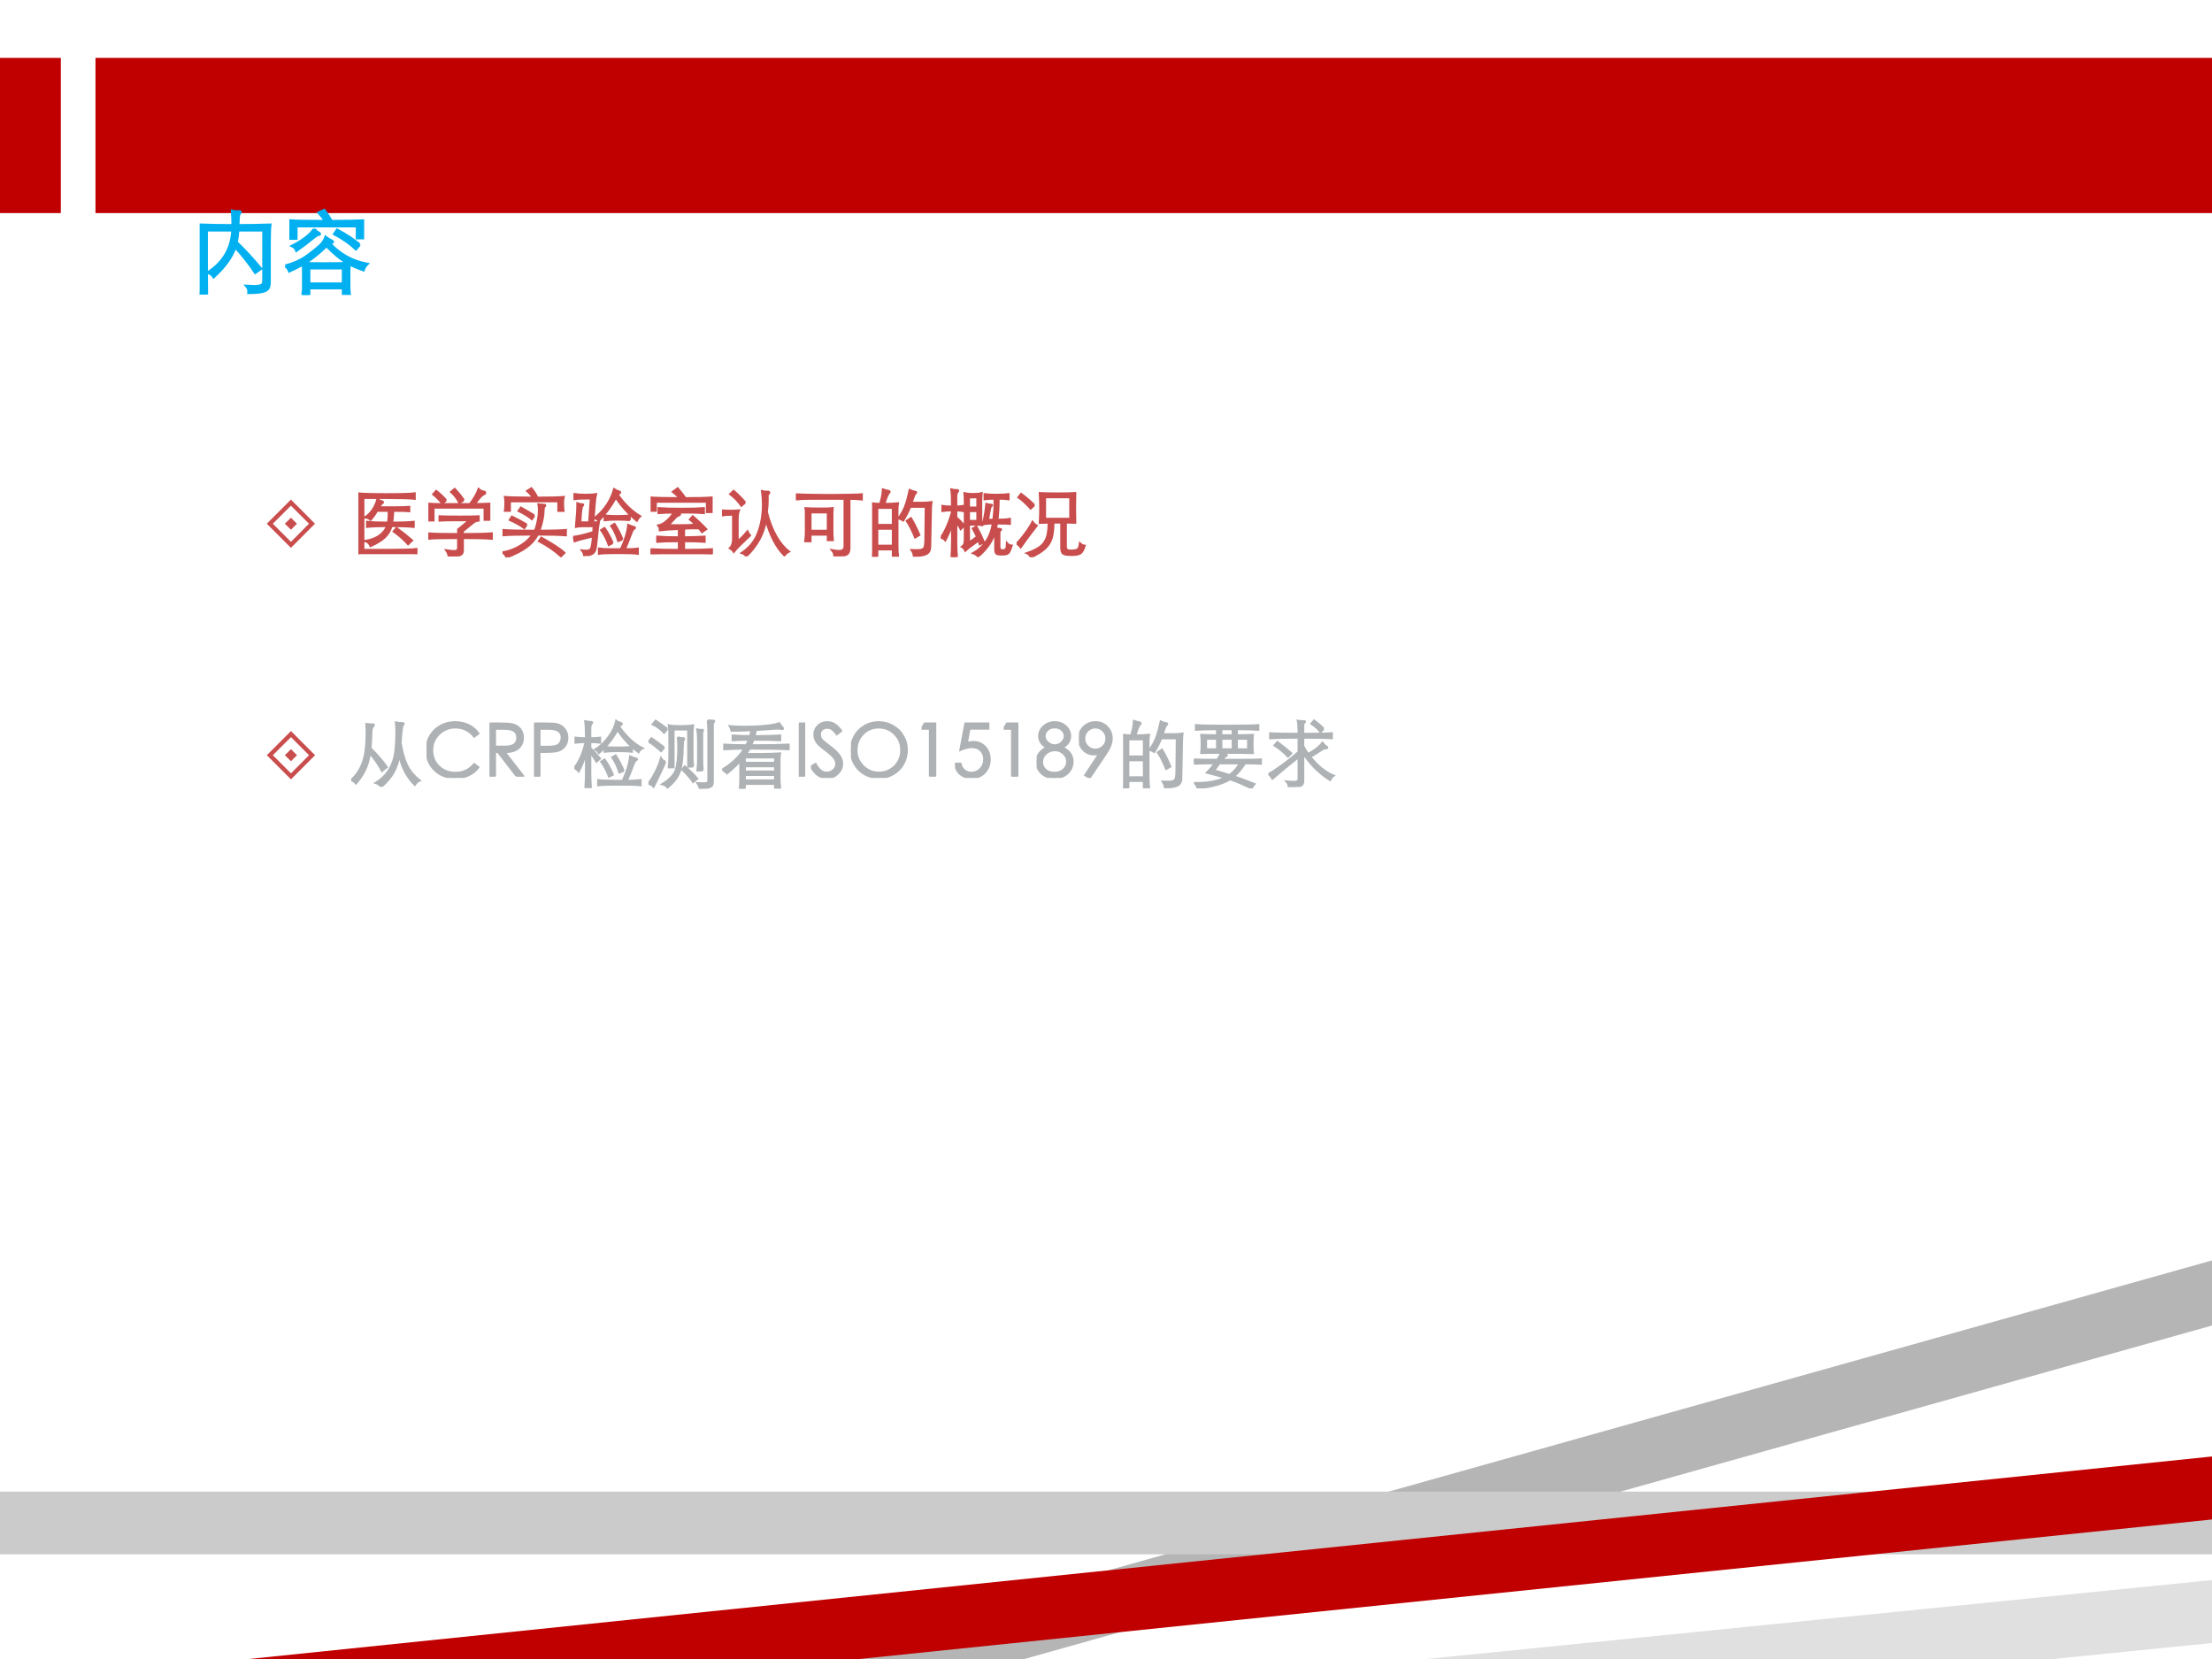 <?xml version="1.0" encoding="UTF-8" standalone="no"?>
<!DOCTYPE svg PUBLIC "-//W3C//DTD SVG 1.1//EN" "http://www.w3.org/Graphics/SVG/1.1/DTD/svg11.dtd">
<svg xmlns="http://www.w3.org/2000/svg" xmlns:xlink="http://www.w3.org/1999/xlink" version="1.1" width="720pt" height="540pt" viewBox="0 0 720 540">
<rect x="0" y="0" width="720" height="540" fill="#333333" stroke="none"/>
<g enable-background="new">
<g>
<g id="Layer-1" data-name="Artifact">
<clipPath id="cp32">
<path transform="matrix(1,0,0,-1,0,540)" d="M 0 0 L 720 0 L 720 540 L 0 540 Z " fill-rule="evenodd"/>
</clipPath>
<g clip-path="url(#cp32)">
<path transform="matrix(1,0,0,-1,0,540)" d="M 0 0 L 720 0 L 720 540 L 0 540 Z " fill="#ffffff" fill-rule="evenodd"/>
</g>
</g>
<g id="Layer-1" data-name="Artifact">
<clipPath id="cp33">
<path transform="matrix(1,0,0,-1,0,540)" d="M 0 0 L 720 0 L 720 540 L 0 540 Z " fill-rule="evenodd"/>
</clipPath>
<g clip-path="url(#cp33)">
<path transform="matrix(1,0,0,-1,0,540)" d="M 31.08 470.64 L 720 470.64 L 720 521.16 L 31.08 521.16 Z " fill="#c00000" fill-rule="evenodd"/>
</g>
</g>
<g id="Layer-1" data-name="Artifact">
<clipPath id="cp34">
<path transform="matrix(1,0,0,-1,0,540)" d="M 0 540 L 720 540 L 720 0 L -0 0 " fill-rule="evenodd"/>
</clipPath>
<g clip-path="url(#cp34)">
<path transform="matrix(1,0,0,-1,0,540)" d="M 720.06 129.75 L 720.06 108.56 L 333.38 -.012 L 257.94 -.009 L 720.06 129.75 Z " fill="#b5b5b5" fill-rule="evenodd"/>
</g>
</g>
<g id="Layer-1" data-name="Artifact">
<clipPath id="cp35">
<path transform="matrix(1,0,0,-1,0,540)" d="M -0 540 L 720 540 L 720 0 L -0 0 " fill-rule="evenodd"/>
</clipPath>
<g clip-path="url(#cp35)">
<path transform="matrix(1,0,0,-1,0,540)" d="M 720.06 25.709 L 720.06 5.209 L 668.04 -.02 L 464.16 -.017 L 720.06 25.709 Z " fill="#e0e0e0" fill-rule="evenodd"/>
</g>
</g>
<g id="Layer-1" data-name="Artifact">
<clipPath id="cp36">
<path transform="matrix(1,0,0,-1,0,540)" d="M 0 0 L 720 0 L 720 540 L 0 540 Z " fill-rule="evenodd"/>
</clipPath>
<g clip-path="url(#cp36)">
<path transform="matrix(1,0,0,-1,0,540)" d="M 0 34.08 L 720 34.08 L 720 54.48 L 0 54.48 Z " fill="#cbcbcb" fill-rule="evenodd"/>
</g>
</g>
<g id="Layer-1" data-name="Artifact">
<clipPath id="cp37">
<path transform="matrix(1,0,0,-1,0,540)" d="M -0 540 L 720 540 L 720 0 L -0 0 " fill-rule="evenodd"/>
</clipPath>
<g clip-path="url(#cp37)">
<path transform="matrix(1,0,0,-1,0,540)" d="M 720.06 65.928 L 720.06 45.423 L 279.59 -.017 L 80.855 -.014 L 720.06 65.928 Z " fill="#c00000" fill-rule="evenodd"/>
</g>
</g>
<g id="Layer-1" data-name="Artifact">
<path transform="matrix(1,0,0,-1,0,540)" d="M 0 470.64 L 19.8 470.64 L 19.8 521.16 L 0 521.16 Z " fill="#c00000" fill-rule="evenodd"/>
</g>
<g id="Layer-1" data-name="P">
<clipPath id="cp38">
<path transform="matrix(1,0,0,-1,0,540)" d="M 0 0 L 720 0 L 720 540 L 0 540 Z " fill-rule="evenodd"/>
</clipPath>
<g clip-path="url(#cp38)">
<symbol id="font_27_36bb">
<path d="M .357 .697 L .075 .697 L .075 .251 C .075 .145 .076 .061 .077 0 L 0 0 C .008 .077 .012 .155 .012 .236 L .012 .755 C .102 .751 .218 .749 .359 .749 C .359 .804 .357 .856 .353 .905 C .372 .9 .39 .898 .405 .898 L .431 .9 C .438 .9 .442 .897 .442 .892 C .442 .887 .439 .883 .433 .879 C .429 .876 .426 .867 .423 .852 C .421 .837 .419 .803 .417 .749 C .551 .749 .667 .751 .764 .755 C .759 .717 .757 .646 .757 .542 L .757 .137 C .757 .105 .752 .081 .742 .066 C .733 .05 .712 .038 .68 .031 C .649 .023 .599 .019 .531 .019 C .534 .047 .527 .071 .509 .091 C .54 .089 .568 .088 .595 .088 C .622 .088 .645 .091 .664 .098 C .683 .104 .693 .121 .693 .149 L .693 .697 L .416 .697 C .414 .653 .408 .609 .399 .566 C .486 .483 .574 .388 .663 .28 L .603 .237 C .538 .335 .465 .427 .385 .514 C .351 .409 .273 .301 .152 .19 C .137 .214 .116 .23 .088 .237 C .259 .347 .348 .5 .357 .697 Z "/>
</symbol>
<symbol id="font_27_39be">
<path d="M .435 .799 C .418 .828 .394 .859 .365 .892 L .424 .919 C .453 .88 .479 .84 .503 .799 C .666 .799 .779 .801 .842 .805 L .842 .617 L .78 .617 L .78 .747 L .12 .747 L .12 .612 L .06 .612 L .06 .805 C .102 .801 .227 .799 .435 .799 M .315 .714 C .33 .695 .347 .681 .365 .672 C .372 .669 .375 .665 .375 .661 C .375 .657 .371 .655 .364 .654 C .351 .653 .332 .642 .307 .621 C .24 .567 .179 .52 .123 .481 C .115 .503 .1 .52 .077 .531 C .189 .587 .268 .648 .315 .714 M .807 .545 L .767 .498 C .707 .556 .629 .61 .534 .661 L .564 .705 C .66 .654 .741 .6 .807 .545 M .193 .332 C .15 .308 .101 .283 .046 .258 C .039 .281 .023 .299 0 .314 C .096 .341 .174 .377 .235 .421 C .296 .465 .342 .502 .374 .531 C .407 .561 .428 .593 .439 .626 C .458 .611 .48 .598 .503 .587 C .511 .584 .515 .58 .515 .575 C .515 .57 .511 .568 .503 .568 C .496 .568 .489 .566 .482 .561 C .589 .442 .724 .366 .889 .335 C .87 .317 .856 .295 .849 .27 C .788 .291 .737 .313 .696 .335 C .694 .31 .693 .288 .693 .269 L .693 .073 C .693 .054 .695 .033 .698 .01 L .629 .01 L .629 .075 L .259 .075 L .259 0 L .19 0 C .195 .032 .197 .057 .197 .074 L .197 .274 C .197 .294 .196 .313 .193 .332 M .449 .532 C .357 .445 .278 .382 .212 .344 C .248 .341 .321 .34 .43 .34 C .539 .34 .623 .341 .68 .344 C .607 .385 .53 .447 .449 .532 M .629 .121 L .629 .291 L .259 .291 L .259 .121 L .629 .121 Z "/>
</symbol>
<use xlink:href="#font_27_36bb" transform="matrix(30.024,0,0,-30.024,64.983,95.854)" fill="#00b0f0"/>
<use xlink:href="#font_27_39be" transform="matrix(30.024,0,0,-30.024,92.815,96.004)" fill="#00b0f0"/>
<use xlink:href="#font_27_36bb" stroke-width=".029" stroke-linecap="butt" stroke-miterlimit="10" stroke-linejoin="miter" transform="matrix(30.024,0,0,-30.024,64.983,95.854)" fill="none" stroke="#00b0f0"/>
<use xlink:href="#font_27_39be" stroke-width=".029" stroke-linecap="butt" stroke-miterlimit="10" stroke-linejoin="miter" transform="matrix(30.024,0,0,-30.024,92.815,96.004)" fill="none" stroke="#00b0f0"/>
</g>
</g>
<g id="Layer-1" data-name="P">
<clipPath id="cp40">
<path transform="matrix(1,0,0,-1,0,540)" d="M 0 0 L 720 0 L 720 540 L 0 540 Z " fill-rule="evenodd"/>
</clipPath>
<g clip-path="url(#cp40)">
<symbol id="font_29_92">
<path d="M 0 .409 L .409 .818 L .817 .409 L .409 0 L 0 .409 M .102 .409 L .409 .102 L .715 .409 L .409 .715 L .102 .409 M .306 .409 L .409 .511 L .511 .409 L .409 .307 L .306 .409 Z "/>
</symbol>
<use xlink:href="#font_29_92" transform="matrix(19.2,0,0,-19.2,86.846,178.319)" fill="#c94d4d"/>
</g>
</g>
<g id="Layer-1" data-name="P">
<clipPath id="cp42">
<path transform="matrix(1,0,0,-1,0,540)" d="M 0 0 L 720 0 L 720 540 L 0 540 Z " fill-rule="evenodd"/>
</clipPath>
<g clip-path="url(#cp42)">
<symbol id="font_27_411e">
<path d="M .787 0 C .749 .007 .617 .011 .392 .011 C .167 .011 .036 .007 0 0 C .003 .033 .005 .089 .005 .168 L .005 .656 C .005 .723 .003 .779 0 .824 C .044 .817 .171 .813 .38 .813 C .59 .813 .718 .817 .763 .824 L .763 .752 C .715 .759 .595 .763 .403 .763 L .067 .763 L .067 .058 L .428 .058 C .616 .058 .736 .062 .787 .069 L .787 0 M .277 .635 L .444 .635 C .587 .635 .668 .637 .689 .64 L .689 .584 C .668 .587 .596 .589 .472 .589 C .469 .528 .465 .474 .458 .427 C .584 .427 .681 .431 .749 .438 L .749 .371 C .672 .378 .572 .382 .448 .382 C .431 .321 .401 .27 .357 .229 C .314 .188 .25 .149 .165 .111 C .152 .144 .129 .166 .095 .179 C .167 .19 .229 .213 .281 .248 C .333 .284 .369 .329 .39 .382 C .266 .382 .175 .378 .118 .371 L .118 .438 C .178 .431 .273 .428 .402 .427 C .41 .477 .413 .531 .411 .589 L .251 .589 C .226 .542 .197 .502 .166 .468 C .148 .485 .123 .496 .092 .499 C .173 .555 .229 .637 .258 .744 C .283 .729 .305 .719 .324 .713 C .331 .711 .334 .708 .334 .704 C .334 .7 .33 .696 .323 .693 C .316 .69 .3 .671 .277 .635 M .727 .187 L .674 .136 C .624 .193 .559 .251 .479 .309 L .518 .353 C .589 .302 .658 .246 .727 .187 Z "/>
</symbol>
<symbol id="font_27_4048">
<path d="M .479 .762 L .42 .728 C .393 .783 .356 .832 .309 .874 L .357 .914 C .409 .859 .45 .809 .479 .762 M .629 .709 C .702 .71 .768 .711 .826 .714 L .826 .497 L .763 .497 L .763 .662 L .069 .662 L .069 .488 L .006 .488 L .006 .714 C .055 .71 .106 .708 .158 .708 L .564 .708 C .621 .785 .661 .854 .682 .913 C .705 .892 .729 .88 .755 .877 C .765 .876 .77 .871 .77 .862 C .77 .853 .763 .847 .75 .842 C .737 .837 .72 .824 .701 .803 C .682 .782 .658 .75 .629 .709 M .24 .76 L .187 .72 C .154 .763 .114 .804 .066 .842 L .106 .887 C .158 .848 .203 .805 .24 .76 M .467 .25 L .467 .081 C .467 .061 .462 .046 .453 .035 C .444 .024 .425 .015 .398 .01 C .371 .004 .33 .001 .276 0 C .272 .031 .261 .058 .244 .082 C .293 .075 .327 .071 .346 .071 C .365 .071 .38 .074 .389 .08 C .399 .085 .404 .101 .404 .126 L .404 .25 C .192 .25 .057 .247 0 .24 L 0 .312 C .058 .305 .193 .302 .404 .302 L .404 .365 L .559 .491 L .328 .491 C .258 .491 .199 .489 .152 .486 L .152 .543 C .201 .54 .289 .539 .417 .539 C .545 .539 .633 .54 .682 .543 L .682 .487 C .653 .484 .631 .475 .614 .462 L .467 .343 L .467 .302 C .649 .302 .78 .305 .86 .312 L .86 .24 C .78 .247 .649 .25 .467 .25 Z "/>
</symbol>
<symbol id="font_27_3b16">
<path d="M .473 .809 C .65 .809 .768 .812 .829 .818 C .824 .801 .821 .772 .821 .731 C .821 .691 .823 .658 .827 .631 L .758 .631 L .758 .761 L .1 .761 L .1 .632 L .034 .632 C .038 .663 .04 .696 .04 .733 C .04 .77 .038 .798 .034 .818 C .087 .813 .213 .81 .412 .809 C .396 .84 .37 .87 .335 .9 L .392 .936 C .422 .902 .449 .86 .473 .809 M .5 .36 C .67 .361 .79 .364 .859 .37 L .859 .3 C .776 .307 .648 .31 .477 .31 C .444 .245 .393 .187 .326 .138 C .259 .089 .169 .043 .057 0 C .043 .031 .024 .053 0 .066 C .087 .081 .166 .111 .238 .154 C .311 .197 .368 .249 .41 .31 C .214 .31 .079 .307 .005 .3 L .005 .37 C .101 .363 .246 .36 .439 .36 C .456 .395 .469 .44 .479 .495 C .49 .55 .495 .595 .495 .631 C .495 .667 .493 .696 .489 .718 C .521 .714 .547 .712 .566 .712 C .575 .712 .579 .71 .579 .705 C .579 .7 .576 .695 .57 .689 C .564 .683 .56 .676 .559 .667 C .558 .659 .557 .643 .556 .62 C .555 .554 .536 .467 .5 .36 M .431 .567 L .399 .519 C .352 .558 .292 .595 .219 .63 L .25 .674 C .318 .637 .378 .602 .431 .567 M .328 .445 L .296 .398 C .233 .442 .168 .479 .1 .508 L .128 .552 C .199 .518 .265 .482 .328 .445 M .839 .061 L .793 .016 C .704 .096 .605 .164 .495 .22 L .527 .266 C .682 .18 .786 .112 .839 .061 Z "/>
</symbol>
<symbol id="font_27_408a">
<path d="M .581 .793 C .517 .677 .439 .572 .348 .477 C .337 .492 .319 .504 .296 .515 C .428 .624 .515 .754 .557 .905 C .575 .892 .597 .882 .624 .874 C .634 .871 .639 .868 .639 .863 C .639 .858 .635 .854 .627 .85 C .62 .846 .612 .84 .605 .833 C .694 .706 .796 .608 .909 .539 C .893 .526 .878 .506 .864 .48 C .753 .572 .658 .676 .581 .793 M .274 .455 C .312 .455 .337 .457 .349 .461 C .342 .425 .334 .359 .325 .263 C .316 .167 .308 .107 .301 .084 C .294 .061 .28 .043 .259 .031 C .238 .018 .202 .008 .151 0 C .151 .025 .142 .05 .123 .075 C .146 .072 .166 .071 .184 .071 C .203 .071 .217 .075 .228 .083 C .239 .091 .248 .105 .253 .125 C .258 .145 .264 .183 .269 .239 C .274 .296 .278 .351 .28 .405 L .126 .405 C .097 .405 .068 .402 .04 .397 C .054 .544 .06 .649 .059 .714 C .084 .705 .107 .701 .127 .701 C .134 .701 .137 .699 .137 .695 C .137 .691 .134 .686 .127 .679 C .121 .673 .116 .655 .111 .625 C .106 .596 .102 .539 .099 .455 L .219 .455 L .242 .782 C .133 .782 .059 .779 .02 .773 L .02 .839 C .054 .833 .103 .83 .167 .83 C .231 .83 .279 .833 .31 .839 C .304 .816 .298 .766 .292 .689 L .274 .455 M .769 .487 C .736 .492 .681 .495 .606 .495 C .531 .495 .472 .492 .429 .487 L .429 .549 C .472 .544 .529 .541 .6 .541 C .671 .541 .728 .544 .769 .549 L .769 .487 M .669 .226 L .613 .205 C .59 .282 .558 .35 .518 .408 L .562 .435 C .605 .369 .64 .299 .669 .226 M .649 .091 C .706 .212 .739 .321 .749 .42 C .78 .406 .807 .397 .83 .392 C .837 .391 .84 .388 .84 .383 C .84 .379 .835 .374 .824 .369 C .814 .364 .801 .341 .786 .3 C .758 .223 .73 .154 .703 .091 C .782 .091 .84 .094 .878 .1 L .878 .032 C .843 .038 .755 .041 .614 .041 C .473 .041 .385 .038 .352 .032 L .352 .1 C .393 .094 .45 .091 .523 .091 L .649 .091 M .537 .176 L .485 .15 C .461 .219 .427 .286 .382 .351 L .426 .379 C .467 .323 .504 .255 .537 .176 M .248 .315 C .245 .304 .243 .294 .243 .286 C .243 .279 .244 .27 .245 .261 C .158 .242 .083 .222 .022 .201 C .019 .224 .011 .243 0 .258 C .065 .266 .147 .285 .248 .315 Z "/>
</symbol>
<symbol id="font_27_3b33">
<path d="M .394 .76 C .371 .788 .341 .817 .303 .847 L .367 .894 C .413 .84 .448 .795 .472 .76 C .633 .76 .752 .763 .827 .769 L .827 .573 L .764 .573 L .764 .713 L .07 .713 L .07 .59 L .007 .59 L .007 .769 C .053 .764 .182 .761 .394 .76 M .313 .567 C .238 .566 .169 .564 .108 .559 L .108 .625 C .181 .619 .284 .616 .415 .616 C .547 .616 .649 .619 .722 .625 L .722 .559 C .659 .564 .593 .567 .526 .567 L .348 .567 C .362 .559 .377 .554 .393 .552 C .398 .551 .4 .548 .4 .542 C .4 .537 .396 .533 .388 .53 C .368 .524 .35 .513 .335 .496 L .24 .393 L .406 .393 C .484 .392 .552 .395 .611 .402 C .586 .427 .561 .451 .534 .472 L .572 .514 C .636 .459 .697 .402 .754 .341 L .697 .301 C .686 .317 .672 .334 .656 .352 C .635 .353 .609 .353 .576 .353 C .544 .353 .503 .351 .453 .348 L .453 .229 C .556 .23 .649 .233 .732 .238 L .732 .17 C .659 .175 .566 .178 .453 .178 L .453 .058 C .614 .058 .74 .061 .831 .067 L .831 0 C .745 .005 .606 .008 .415 .008 C .224 .008 .086 .005 0 0 L 0 .067 C .095 .061 .223 .058 .384 .058 L .384 .178 C .249 .178 .151 .175 .09 .17 L .09 .238 C .16 .232 .258 .229 .384 .229 L .384 .344 C .263 .339 .177 .333 .126 .326 C .126 .351 .119 .372 .105 .39 C .144 .397 .183 .419 .224 .456 C .265 .493 .295 .53 .313 .567 Z "/>
</symbol>
<symbol id="font_27_39b0">
<path d="M .313 .73 L .262 .687 C .218 .749 .168 .801 .111 .844 L .157 .887 C .213 .839 .265 .787 .313 .73 M .595 .495 C .567 .31 .478 .145 .328 0 C .317 .021 .297 .037 .269 .046 C .375 .117 .449 .21 .491 .324 C .534 .439 .555 .567 .555 .709 C .555 .767 .551 .825 .543 .883 C .561 .878 .588 .875 .624 .875 C .635 .875 .64 .871 .64 .863 C .64 .857 .636 .852 .629 .848 C .622 .844 .619 .836 .618 .824 C .618 .812 .618 .787 .618 .748 C .618 .71 .614 .661 .607 .601 C .638 .476 .68 .367 .733 .274 C .786 .181 .844 .112 .907 .065 C .885 .054 .864 .037 .845 .013 C .735 .124 .652 .284 .595 .495 M .211 .502 L .211 .202 C .254 .237 .298 .282 .344 .337 C .353 .316 .364 .298 .378 .283 L .241 .151 C .212 .122 .184 .093 .159 .062 C .147 .08 .13 .096 .107 .11 C .136 .137 .15 .18 .15 .24 L .15 .566 C .079 .566 .029 .562 0 .554 L 0 .622 C .032 .619 .07 .617 .115 .617 C .16 .617 .198 .619 .228 .622 C .217 .594 .211 .554 .211 .502 Z "/>
</symbol>
<symbol id="font_27_32ea">
<path d="M .659 .781 L .178 .781 C .107 .781 .048 .778 0 .772 L 0 .84 C .024 .838 .088 .836 .191 .834 C .294 .832 .381 .831 .452 .831 C .523 .831 .609 .832 .709 .834 C .81 .836 .871 .838 .892 .84 L .892 .772 C .853 .777 .797 .78 .724 .781 L .724 .122 C .724 .088 .719 .063 .71 .048 C .701 .032 .683 .021 .655 .014 C .627 .007 .582 .002 .52 0 C .523 .027 .513 .055 .49 .082 C .527 .075 .559 .072 .584 .072 C .609 .072 .628 .077 .64 .088 C .653 .098 .659 .116 .659 .142 L .659 .781 M .196 .295 L .196 .205 L .126 .205 C .131 .246 .134 .29 .134 .336 L .134 .573 C .134 .608 .133 .634 .13 .652 C .176 .649 .244 .647 .334 .647 C .424 .647 .478 .649 .495 .652 C .494 .643 .493 .617 .493 .573 L .493 .351 C .493 .298 .495 .255 .499 .22 L .432 .22 L .432 .295 L .196 .295 M .432 .346 L .432 .596 L .196 .596 L .196 .346 L .432 .346 Z "/>
</symbol>
<symbol id="font_27_2b65">
<path d="M .109 .715 C .132 .784 .144 .85 .147 .911 C .173 .902 .199 .895 .226 .89 C .233 .889 .237 .886 .237 .881 C .237 .877 .234 .872 .229 .867 C .211 .849 .19 .798 .165 .715 C .238 .715 .299 .718 .35 .723 C .345 .697 .343 .667 .343 .632 L .343 .154 C .343 .1 .345 .051 .35 .008 L .282 .008 L .282 .1 L .07 .1 L .07 0 L 0 0 C .005 .051 .008 .099 .008 .146 L .008 .632 C .008 .663 .006 .693 .001 .723 C .03 .718 .066 .716 .109 .715 M .07 .43 L .282 .43 L .282 .663 L .07 .663 L .07 .43 M .282 .38 L .07 .38 L .07 .148 L .282 .148 L .282 .38 M .516 .677 C .486 .606 .455 .544 .422 .492 C .402 .505 .381 .515 .36 .521 C .404 .584 .436 .643 .455 .699 C .475 .755 .493 .823 .51 .903 C .536 .89 .56 .883 .583 .88 C .592 .879 .597 .876 .597 .871 C .597 .866 .592 .86 .583 .853 C .574 .846 .558 .806 .534 .731 L .693 .731 C .732 .731 .769 .734 .804 .739 C .8 .71 .798 .677 .797 .64 L .787 .13 C .786 .083 .767 .051 .73 .035 C .693 .019 .638 .011 .567 .011 C .565 .036 .555 .062 .537 .089 C .566 .088 .594 .087 .62 .087 C .646 .087 .667 .091 .683 .098 C .699 .105 .709 .117 .714 .134 C .719 .151 .722 .179 .723 .218 L .728 .677 L .516 .677 M .64 .295 L .584 .262 C .545 .357 .507 .432 .471 .485 L .526 .522 C .564 .46 .602 .384 .64 .295 Z "/>
</symbol>
<symbol id="font_27_2da6">
<path d="M .21 .683 C .243 .684 .273 .686 .301 .691 L .301 .625 C .272 .63 .242 .632 .21 .632 L .21 .537 C .241 .51 .278 .473 .319 .426 L .271 .379 C .257 .408 .237 .438 .21 .468 L .21 .188 C .21 .133 .213 .07 .218 0 L .146 0 C .151 .07 .154 .133 .154 .188 L .154 .448 C .131 .373 .1 .3 .062 .227 C .047 .246 .026 .258 0 .262 C .015 .281 .03 .305 .045 .332 C .06 .36 .075 .39 .089 .423 C .104 .456 .118 .494 .132 .538 C .147 .582 .154 .61 .154 .621 L .154 .633 C .095 .633 .052 .63 .023 .625 L .023 .691 C .052 .686 .095 .683 .154 .683 C .154 .792 .151 .87 .144 .915 C .169 .909 .194 .906 .219 .906 C .23 .906 .236 .904 .236 .899 C .236 .895 .232 .888 .223 .878 C .214 .868 .21 .847 .21 .814 L .21 .683 M .493 .274 C .476 .311 .457 .348 .436 .385 L .483 .413 C .522 .342 .556 .271 .585 .201 L .53 .173 C .523 .196 .518 .213 .513 .224 L .418 .155 C .379 .126 .35 .104 .333 .087 C .324 .108 .31 .125 .289 .138 C .3 .145 .309 .155 .316 .168 C .323 .181 .327 .206 .327 .244 L .327 .739 C .327 .78 .326 .822 .323 .865 C .352 .857 .392 .853 .441 .853 C .49 .853 .528 .857 .554 .865 C .55 .818 .548 .776 .548 .739 L .548 .568 C .548 .508 .55 .463 .554 .434 C .53 .438 .497 .44 .454 .44 L .382 .44 L .382 .195 C .425 .223 .462 .249 .493 .274 M .497 .67 L .497 .809 L .382 .809 L .382 .67 L .497 .67 M .497 .488 L .497 .623 L .382 .623 L .382 .488 L .497 .488 M .73 .792 C .675 .792 .63 .789 .595 .784 L .595 .851 C .636 .846 .69 .843 .757 .843 C .825 .843 .879 .846 .919 .851 L .919 .784 C .884 .789 .839 .792 .784 .792 C .785 .687 .779 .591 .768 .504 C .847 .504 .903 .508 .937 .516 L .937 .451 C .906 .454 .847 .455 .762 .455 C .759 .434 .754 .41 .748 .385 C .763 .383 .778 .381 .794 .38 C .81 .379 .818 .377 .818 .373 C .818 .37 .816 .366 .811 .363 C .8 .355 .795 .345 .795 .332 L .795 .142 C .795 .121 .798 .107 .805 .1 C .812 .093 .824 .09 .843 .09 C .862 .09 .876 .096 .885 .108 C .894 .12 .898 .146 .899 .185 C .918 .164 .938 .153 .961 .153 C .948 .113 .938 .086 .929 .071 C .92 .056 .909 .046 .894 .041 C .88 .036 .857 .034 .825 .034 C .794 .034 .772 .037 .759 .044 C .746 .051 .74 .071 .74 .104 L .74 .353 C .705 .224 .627 .108 .506 .007 C .492 .026 .47 .041 .441 .052 C .588 .134 .677 .268 .708 .455 C .636 .455 .591 .45 .572 .441 C .595 .536 .61 .629 .619 .719 C .643 .712 .662 .708 .675 .708 C .688 .708 .695 .706 .695 .702 C .695 .698 .69 .693 .681 .688 C .672 .683 .659 .621 .641 .504 L .714 .504 C .727 .604 .733 .7 .73 .792 Z "/>
</symbol>
<symbol id="font_27_3317">
<path d="M .499 .471 C .498 .382 .49 .311 .474 .258 C .458 .205 .429 .158 .386 .119 C .344 .08 .281 .04 .196 0 C .178 .03 .16 .048 .143 .055 C .21 .078 .265 .104 .308 .133 C .351 .162 .382 .201 .403 .25 C .424 .299 .435 .373 .435 .47 C .397 .47 .357 .469 .315 .467 C .319 .545 .321 .612 .321 .668 C .321 .724 .319 .791 .315 .869 C .366 .866 .446 .864 .555 .864 C .664 .864 .744 .866 .795 .869 C .793 .77 .792 .697 .792 .651 C .792 .606 .793 .545 .795 .468 L .667 .471 L .667 .148 C .667 .125 .672 .11 .681 .102 C .69 .093 .708 .089 .735 .089 C .784 .089 .815 .095 .83 .107 C .845 .119 .854 .146 .859 .187 C .878 .168 .899 .158 .922 .155 C .91 .112 .894 .08 .874 .061 C .855 .041 .813 .031 .75 .031 C .687 .031 .648 .037 .631 .05 C .614 .062 .606 .091 .606 .137 L .606 .471 L .499 .471 M .728 .52 L .728 .814 L .385 .814 L .385 .52 L .728 .52 M .239 .706 L .191 .661 C .127 .73 .072 .781 .025 .812 L .061 .858 C .122 .813 .182 .763 .239 .706 M .272 .428 C .181 .311 .108 .213 .055 .136 C .039 .157 .021 .173 0 .185 C .027 .209 .064 .251 .109 .312 C .155 .373 .191 .429 .216 .478 C .231 .457 .25 .44 .272 .428 Z "/>
</symbol>
<use xlink:href="#font_27_411e" transform="matrix(24,0,0,-24,116.66,180.386)" fill="#c94d4d"/>
<use xlink:href="#font_27_4048" transform="matrix(24,0,0,-24,139.436,181.106)" fill="#c94d4d"/>
<use xlink:href="#font_27_3b16" transform="matrix(24,0,0,-24,163.556,181.418)" fill="#c94d4d"/>
<use xlink:href="#font_27_408a" transform="matrix(24,0,0,-24,186.524,180.986)" fill="#c94d4d"/>
<use xlink:href="#font_27_3b33" transform="matrix(24,0,0,-24,211.772,180.41)" fill="#c94d4d"/>
<use xlink:href="#font_27_39b0" transform="matrix(24,0,0,-24,235.028,181.082)" fill="#c94d4d"/>
<use xlink:href="#font_27_32ea" transform="matrix(24,0,0,-24,259.1,181.082)" fill="#c94d4d"/>
<use xlink:href="#font_27_2b65" transform="matrix(24,0,0,-24,283.868,181.202)" fill="#c94d4d"/>
<use xlink:href="#font_27_2da6" transform="matrix(24,0,0,-24,306.212,181.298)" fill="#c94d4d"/>
<use xlink:href="#font_27_3317" transform="matrix(24,0,0,-24,330.908,181.37)" fill="#c94d4d"/>
<use xlink:href="#font_27_411e" stroke-width=".029" stroke-linecap="butt" stroke-miterlimit="10" stroke-linejoin="miter" transform="matrix(24,0,0,-24,116.66,180.386)" fill="none" stroke="#c94d4d"/>
<use xlink:href="#font_27_4048" stroke-width=".029" stroke-linecap="butt" stroke-miterlimit="10" stroke-linejoin="miter" transform="matrix(24,0,0,-24,139.436,181.106)" fill="none" stroke="#c94d4d"/>
<use xlink:href="#font_27_3b16" stroke-width=".029" stroke-linecap="butt" stroke-miterlimit="10" stroke-linejoin="miter" transform="matrix(24,0,0,-24,163.556,181.418)" fill="none" stroke="#c94d4d"/>
<use xlink:href="#font_27_408a" stroke-width=".029" stroke-linecap="butt" stroke-miterlimit="10" stroke-linejoin="miter" transform="matrix(24,0,0,-24,186.524,180.986)" fill="none" stroke="#c94d4d"/>
<use xlink:href="#font_27_3b33" stroke-width=".029" stroke-linecap="butt" stroke-miterlimit="10" stroke-linejoin="miter" transform="matrix(24,0,0,-24,211.772,180.41)" fill="none" stroke="#c94d4d"/>
<use xlink:href="#font_27_39b0" stroke-width=".029" stroke-linecap="butt" stroke-miterlimit="10" stroke-linejoin="miter" transform="matrix(24,0,0,-24,235.028,181.082)" fill="none" stroke="#c94d4d"/>
<use xlink:href="#font_27_32ea" stroke-width=".029" stroke-linecap="butt" stroke-miterlimit="10" stroke-linejoin="miter" transform="matrix(24,0,0,-24,259.1,181.082)" fill="none" stroke="#c94d4d"/>
<use xlink:href="#font_27_2b65" stroke-width=".029" stroke-linecap="butt" stroke-miterlimit="10" stroke-linejoin="miter" transform="matrix(24,0,0,-24,283.868,181.202)" fill="none" stroke="#c94d4d"/>
<use xlink:href="#font_27_2da6" stroke-width=".029" stroke-linecap="butt" stroke-miterlimit="10" stroke-linejoin="miter" transform="matrix(24,0,0,-24,306.212,181.298)" fill="none" stroke="#c94d4d"/>
<use xlink:href="#font_27_3317" stroke-width=".029" stroke-linecap="butt" stroke-miterlimit="10" stroke-linejoin="miter" transform="matrix(24,0,0,-24,330.908,181.37)" fill="none" stroke="#c94d4d"/>
</g>
</g>
<g id="Layer-1" data-name="P">
<clipPath id="cp43">
<path transform="matrix(1,0,0,-1,0,540)" d="M 0 0 L 720 0 L 720 540 L 0 540 Z " fill-rule="evenodd"/>
</clipPath>
<g clip-path="url(#cp43)">
<use xlink:href="#font_29_92" transform="matrix(19.224,0,0,-19.224,86.848,253.68)" fill="#c94d4d"/>
</g>
</g>
<g id="Layer-1" data-name="P">
<clipPath id="cp44">
<path transform="matrix(1,0,0,-1,0,540)" d="M 0 0 L 720 0 L 720 540 L 0 540 Z " fill-rule="evenodd"/>
</clipPath>
<g clip-path="url(#cp44)">
<symbol id="font_27_2ab4">
<path d="M .653 .434 C .639 .343 .612 .264 .573 .195 C .534 .126 .479 .061 .408 0 C .386 .027 .361 .045 .334 .053 C .414 .103 .475 .164 .518 .235 C .561 .307 .588 .386 .598 .473 C .608 .56 .613 .638 .613 .707 C .613 .776 .611 .831 .607 .871 C .639 .865 .669 .862 .697 .862 C .706 .862 .71 .859 .71 .854 C .71 .849 .707 .843 .701 .838 C .695 .833 .69 .816 .686 .787 C .682 .759 .676 .696 .669 .597 C .689 .472 .718 .37 .757 .291 C .796 .212 .853 .144 .928 .086 C .903 .076 .881 .056 .861 .027 C .75 .14 .681 .276 .653 .434 M .253 .458 C .241 .375 .221 .302 .192 .239 C .163 .176 .121 .112 .065 .046 C .048 .067 .026 .083 0 .092 C .071 .153 .124 .232 .158 .329 C .193 .426 .21 .556 .21 .719 C .21 .761 .209 .805 .206 .85 C .232 .847 .261 .845 .292 .845 C .302 .845 .307 .842 .307 .837 C .307 .832 .304 .827 .298 .822 C .282 .809 .274 .78 .273 .736 C .271 .656 .267 .585 .261 .523 C .348 .438 .421 .353 .482 .267 L .417 .216 C .381 .289 .326 .369 .253 .458 Z "/>
</symbol>
<use xlink:href="#font_27_2ab4" transform="matrix(24.024,0,0,-24.024,114.309,256.109)" fill="#afb2b4"/>
<use xlink:href="#font_27_2ab4" stroke-width=".029" stroke-linecap="butt" stroke-miterlimit="10" stroke-linejoin="miter" transform="matrix(24.024,0,0,-24.024,114.309,256.109)" fill="none" stroke="#afb2b4"/>
</g>
</g>
<g id="Layer-1" data-name="Span">
<clipPath id="cp45">
<path transform="matrix(1,0,0,-1,0,540)" d="M 0 0 L 720 0 L 720 540 L 0 540 Z " fill-rule="evenodd"/>
</clipPath>
<g clip-path="url(#cp45)">
<symbol id="font_2e_26">
<path d="M .702 .603 L .646 .56 C .579 .643 .494 .684 .389 .684 C .304 .684 .23 .654 .168 .594 C .107 .534 .076 .461 .076 .375 C .076 .287 .106 .214 .166 .155 C .227 .097 .302 .068 .393 .068 C .494 .068 .579 .107 .646 .186 L .702 .143 C .667 .096 .622 .061 .568 .036 C .514 .012 .454 0 .389 0 C .275 0 .182 .036 .109 .108 C .036 .18 0 .271 0 .381 C 0 .449 .017 .512 .05 .569 C .084 .627 .131 .672 .19 .705 C .25 .738 .316 .754 .388 .754 C .453 .754 .513 .741 .568 .715 C .623 .689 .667 .652 .702 .603 Z "/>
</symbol>
<symbol id="font_2e_35">
<path d="M 0 .718 L .143 .718 C .223 .718 .278 .714 .307 .707 C .336 .7 .361 .689 .382 .673 C .403 .657 .42 .636 .432 .611 C .444 .586 .45 .558 .45 .527 C .45 .466 .428 .417 .385 .382 C .342 .347 .28 .331 .201 .334 L .46 0 L .371 0 L .113 .334 L .072 .334 L .072 0 L 0 0 L 0 .718 M .072 .648 L .072 .404 L .196 .404 C .257 .403 .302 .413 .331 .432 C .36 .452 .375 .484 .375 .527 C .375 .569 .361 .6 .332 .619 C .303 .638 .259 .648 .199 .648 L .072 .648 Z "/>
</symbol>
<symbol id="font_2e_33">
<path d="M 0 .718 L .143 .718 C .228 .718 .283 .715 .309 .708 C .335 .701 .359 .69 .38 .673 C .402 .656 .419 .635 .431 .61 C .443 .585 .449 .558 .449 .527 C .449 .478 .436 .437 .409 .406 C .382 .375 .349 .355 .308 .346 C .268 .338 .206 .334 .123 .334 L .072 .334 L .072 0 L 0 0 L 0 .718 M .072 .648 L .072 .403 L .193 .403 C .266 .402 .314 .413 .338 .438 C .362 .463 .374 .493 .374 .527 C .374 .608 .316 .648 .199 .648 L .072 .648 Z "/>
</symbol>
<use xlink:href="#font_2e_26" transform="matrix(24.024,0,0,-24.024,138.837,253.202)" fill="#afb2b4"/>
<use xlink:href="#font_2e_35" transform="matrix(24.024,0,0,-24.024,159.378,252.77)" fill="#afb2b4"/>
<use xlink:href="#font_2e_33" transform="matrix(24.024,0,0,-24.024,173.864,252.77)" fill="#afb2b4"/>
<use xlink:href="#font_2e_26" stroke-width=".029" stroke-linecap="butt" stroke-miterlimit="10" stroke-linejoin="miter" transform="matrix(24.024,0,0,-24.024,138.837,253.202)" fill="none" stroke="#afb2b4"/>
<use xlink:href="#font_2e_35" stroke-width=".029" stroke-linecap="butt" stroke-miterlimit="10" stroke-linejoin="miter" transform="matrix(24.024,0,0,-24.024,159.378,252.77)" fill="none" stroke="#afb2b4"/>
<use xlink:href="#font_2e_33" stroke-width=".029" stroke-linecap="butt" stroke-miterlimit="10" stroke-linejoin="miter" transform="matrix(24.024,0,0,-24.024,173.864,252.77)" fill="none" stroke="#afb2b4"/>
</g>
</g>
<g id="Layer-1" data-name="P">
<clipPath id="cp47">
<path transform="matrix(1,0,0,-1,0,540)" d="M 0 0 L 720 0 L 720 540 L 0 540 Z " fill-rule="evenodd"/>
</clipPath>
<g clip-path="url(#cp47)">
<symbol id="font_27_30cd">
<path d="M .584 .787 C .537 .7 .481 .622 .416 .553 C .465 .548 .527 .546 .601 .546 C .676 .546 .735 .549 .779 .554 L .779 .492 C .735 .497 .674 .5 .596 .5 C .518 .5 .456 .497 .411 .492 L .411 .549 C .382 .519 .356 .494 .333 .474 C .32 .495 .304 .511 .285 .52 C .352 .561 .413 .619 .467 .694 C .522 .769 .555 .841 .567 .908 C .584 .895 .604 .886 .628 .879 C .638 .876 .643 .873 .643 .868 C .643 .863 .639 .859 .63 .854 C .622 .85 .614 .841 .607 .828 C .71 .686 .815 .589 .922 .538 C .9 .528 .882 .51 .869 .485 C .764 .56 .669 .661 .584 .787 M .215 .672 C .268 .672 .312 .675 .348 .68 L .348 .614 C .319 .619 .274 .622 .215 .622 L .215 .541 C .265 .492 .309 .444 .346 .398 L .3 .357 C .277 .395 .248 .438 .215 .486 L .215 .188 C .215 .133 .218 .07 .223 0 L .15 0 C .155 .07 .158 .133 .158 .188 L .158 .476 C .127 .371 .094 .287 .058 .224 C .043 .244 .024 .259 0 .27 C .068 .355 .119 .473 .153 .622 C .098 .622 .053 .619 .016 .614 L .016 .68 C .053 .675 .101 .672 .158 .672 C .158 .781 .155 .858 .148 .902 C .173 .896 .199 .893 .224 .893 C .235 .893 .241 .891 .241 .886 C .241 .882 .237 .875 .228 .865 C .219 .855 .215 .834 .215 .801 L .215 .672 M .667 .231 L .61 .21 C .587 .286 .555 .354 .514 .413 L .559 .44 C .6 .376 .636 .306 .667 .231 M .655 .096 C .712 .216 .745 .326 .756 .425 C .789 .41 .816 .401 .838 .397 C .845 .396 .848 .393 .848 .388 C .848 .384 .843 .379 .832 .374 C .822 .369 .809 .346 .794 .305 C .769 .236 .741 .167 .71 .096 C .785 .096 .847 .099 .896 .105 L .896 .037 C .857 .043 .761 .046 .608 .046 C .455 .046 .36 .043 .323 .037 L .323 .105 C .366 .099 .434 .096 .526 .096 L .655 .096 M .521 .181 L .469 .155 C .444 .225 .409 .292 .365 .356 L .409 .384 C .451 .326 .488 .258 .521 .181 Z "/>
</symbol>
<symbol id="font_27_2943">
<path d="M .805 .927 C .818 .924 .841 .922 .876 .922 C .886 .922 .891 .919 .891 .914 C .891 .909 .888 .904 .881 .899 C .875 .895 .872 .886 .872 .872 L .872 .097 C .872 .073 .868 .056 .861 .045 C .854 .034 .838 .025 .815 .019 C .792 .012 .752 .006 .697 0 C .695 .021 .684 .046 .665 .075 C .694 .073 .721 .072 .746 .072 C .771 .072 .789 .075 .798 .081 C .808 .087 .813 .097 .813 .112 L .813 .773 C .813 .84 .81 .892 .805 .927 M .255 .81 L .213 .759 C .168 .808 .117 .846 .06 .873 L .098 .921 C .15 .887 .202 .85 .255 .81 M .605 .301 L .54 .301 L .54 .804 L .34 .804 L .34 .291 L .277 .291 C .282 .337 .285 .387 .285 .44 L .285 .7 C .285 .769 .283 .822 .278 .858 C .301 .851 .353 .847 .433 .847 C .514 .847 .57 .851 .603 .858 C .599 .831 .597 .778 .597 .7 L .597 .442 C .597 .393 .6 .346 .605 .301 M .735 .248 L .665 .248 C .671 .297 .674 .347 .674 .398 L .674 .663 C .674 .714 .67 .76 .663 .802 C .681 .798 .697 .796 .71 .796 L .732 .797 C .737 .797 .74 .795 .74 .792 C .74 .789 .738 .785 .734 .781 C .73 .777 .728 .767 .728 .751 L .728 .399 C .728 .35 .73 .3 .735 .248 M .399 .7 C .411 .693 .422 .688 .431 .687 C .44 .686 .452 .685 .465 .685 C .478 .685 .485 .682 .485 .675 C .485 .671 .483 .667 .478 .663 C .473 .659 .47 .652 .468 .642 C .467 .632 .466 .609 .465 .574 C .462 .444 .454 .35 .441 .291 C .428 .233 .407 .183 .377 .142 C .348 .1 .309 .059 .26 .018 C .242 .04 .218 .055 .189 .062 C .288 .123 .349 .187 .372 .253 C .395 .32 .406 .422 .406 .559 C .406 .614 .404 .661 .399 .7 M .213 .558 L .171 .511 C .11 .566 .054 .609 .004 .639 L .042 .684 C .112 .635 .169 .593 .213 .558 M .229 .367 C .2 .294 .147 .182 .071 .029 C .051 .049 .027 .062 0 .069 C .077 .173 .134 .287 .171 .412 C .184 .389 .203 .374 .229 .367 M .661 .136 L .606 .092 C .575 .14 .527 .196 .46 .26 L .493 .302 C .558 .247 .614 .191 .661 .136 Z "/>
</symbol>
<symbol id="font_27_32d5">
<path d="M .398 .793 C .296 .788 .206 .786 .127 .786 C .123 .807 .115 .827 .104 .846 C .159 .841 .231 .838 .32 .838 C .409 .838 .498 .842 .587 .851 C .677 .86 .739 .872 .772 .886 C .784 .866 .798 .847 .815 .829 C .82 .824 .823 .818 .823 .813 C .823 .808 .816 .807 .802 .81 C .788 .813 .77 .815 .748 .815 C .727 .815 .692 .813 .643 .808 C .594 .804 .532 .8 .457 .796 C .45 .765 .443 .736 .436 .711 C .581 .711 .698 .714 .785 .719 L .785 .657 C .695 .662 .574 .665 .422 .665 C .415 .644 .405 .618 .392 .587 C .617 .587 .786 .59 .899 .596 L .899 .535 C .787 .541 .611 .544 .37 .544 C .356 .519 .34 .494 .321 .469 L .514 .469 C .621 .469 .71 .472 .783 .477 C .778 .448 .776 .418 .776 .386 L .776 .136 C .776 .095 .779 .053 .784 .011 L .717 .011 L .717 .066 L .306 .066 L .306 0 L .239 0 C .244 .041 .246 .083 .246 .127 L .246 .377 C .194 .32 .134 .264 .066 .209 C .049 .227 .027 .243 0 .258 C .061 .292 .118 .335 .172 .386 C .227 .438 .27 .491 .302 .544 C .205 .543 .113 .54 .028 .535 L .028 .596 C .109 .591 .208 .588 .326 .587 C .341 .616 .352 .642 .361 .665 C .281 .664 .208 .662 .142 .657 L .142 .719 C .21 .714 .288 .712 .377 .711 C .386 .738 .393 .766 .398 .793 M .717 .349 L .717 .424 L .306 .424 L .306 .349 L .717 .349 M .306 .304 L .306 .232 L .717 .232 L .717 .304 L .306 .304 M .306 .187 L .306 .111 L .717 .111 L .717 .187 L .306 .187 Z "/>
</symbol>
<use xlink:href="#font_27_30cd" transform="matrix(24.024,0,0,-24.024,186.957,256.47)" fill="#afb2b4"/>
<use xlink:href="#font_27_2943" transform="matrix(24.024,0,0,-24.024,211.053,256.734)" fill="#afb2b4"/>
<use xlink:href="#font_27_32d5" transform="matrix(24.024,0,0,-24.024,235.077,256.71)" fill="#afb2b4"/>
<use xlink:href="#font_27_30cd" stroke-width=".029" stroke-linecap="butt" stroke-miterlimit="10" stroke-linejoin="miter" transform="matrix(24.024,0,0,-24.024,186.957,256.47)" fill="none" stroke="#afb2b4"/>
<use xlink:href="#font_27_2943" stroke-width=".029" stroke-linecap="butt" stroke-miterlimit="10" stroke-linejoin="miter" transform="matrix(24.024,0,0,-24.024,211.053,256.734)" fill="none" stroke="#afb2b4"/>
<use xlink:href="#font_27_32d5" stroke-width=".029" stroke-linecap="butt" stroke-miterlimit="10" stroke-linejoin="miter" transform="matrix(24.024,0,0,-24.024,235.077,256.71)" fill="none" stroke="#afb2b4"/>
</g>
</g>
<g id="Layer-1" data-name="Span">
<clipPath id="cp48">
<path transform="matrix(1,0,0,-1,0,540)" d="M 0 0 L 720 0 L 720 540 L 0 540 Z " fill-rule="evenodd"/>
</clipPath>
<g clip-path="url(#cp48)">
<symbol id="font_2e_2c">
<path d="M 0 .718 L .072 .718 L .072 0 L 0 0 L 0 .718 Z "/>
</symbol>
<symbol id="font_2e_36">
<path d="M 0 .152 L .061 .188 C .104 .109 .153 .07 .21 .07 C .247 .07 .278 .082 .304 .105 C .33 .128 .343 .157 .343 .192 C .343 .219 .332 .247 .31 .275 C .288 .303 .25 .337 .195 .378 C .148 .414 .115 .441 .097 .46 C .08 .479 .067 .5 .058 .521 C .05 .543 .046 .565 .046 .587 C .046 .634 .062 .673 .095 .705 C .128 .738 .17 .754 .22 .754 C .259 .754 .294 .744 .323 .724 C .352 .705 .381 .676 .408 .637 L .35 .592 C .331 .617 .312 .638 .292 .655 C .272 .672 .247 .68 .218 .68 C .189 .68 .166 .671 .147 .654 C .129 .637 .12 .615 .12 .589 C .12 .562 .128 .538 .144 .518 C .161 .499 .199 .467 .258 .424 C .314 .382 .355 .343 .381 .307 C .408 .271 .421 .233 .421 .193 C .421 .141 .401 .096 .36 .057 C .32 .019 .273 0 .22 0 C .126 0 .053 .051 0 .152 Z "/>
</symbol>
<symbol id="font_2e_32">
<path d="M 0 .374 C 0 .443 .017 .507 .05 .566 C .083 .625 .129 .671 .187 .704 C .245 .737 .307 .754 .374 .754 C .444 .754 .508 .737 .567 .704 C .626 .671 .673 .626 .706 .567 C .74 .509 .757 .446 .757 .377 C .757 .309 .74 .246 .707 .187 C .674 .129 .628 .083 .569 .05 C .511 .017 .448 0 .38 0 C .311 0 .248 .016 .189 .049 C .13 .082 .084 .128 .05 .186 C .017 .244 0 .307 0 .374 M .682 .377 C .682 .463 .652 .536 .592 .595 C .533 .654 .461 .684 .377 .684 C .291 .684 .219 .654 .161 .594 C .104 .535 .075 .461 .075 .374 C .075 .29 .105 .218 .164 .159 C .223 .1 .294 .07 .377 .07 C .462 .07 .534 .099 .593 .157 C .652 .215 .682 .288 .682 .377 Z "/>
</symbol>
<use xlink:href="#font_2e_2c" transform="matrix(24.024,0,0,-24.024,260.02,252.77)" fill="#afb2b4"/>
<use xlink:href="#font_2e_36" transform="matrix(24.024,0,0,-24.024,263.984,253.202)" fill="#afb2b4"/>
<use xlink:href="#font_2e_32" transform="matrix(24.024,0,0,-24.024,276.981,253.202)" fill="#afb2b4"/>
<use xlink:href="#font_2e_2c" stroke-width=".029" stroke-linecap="butt" stroke-miterlimit="10" stroke-linejoin="miter" transform="matrix(24.024,0,0,-24.024,260.02,252.77)" fill="none" stroke="#afb2b4"/>
<use xlink:href="#font_2e_36" stroke-width=".029" stroke-linecap="butt" stroke-miterlimit="10" stroke-linejoin="miter" transform="matrix(24.024,0,0,-24.024,263.984,253.202)" fill="none" stroke="#afb2b4"/>
<use xlink:href="#font_2e_32" stroke-width=".029" stroke-linecap="butt" stroke-miterlimit="10" stroke-linejoin="miter" transform="matrix(24.024,0,0,-24.024,276.981,253.202)" fill="none" stroke="#afb2b4"/>
</g>
</g>
<g id="Layer-1" data-name="Span">
<clipPath id="cp49">
<path transform="matrix(1,0,0,-1,0,540)" d="M 0 0 L 720 0 L 720 540 L 0 540 Z " fill-rule="evenodd"/>
</clipPath>
<g clip-path="url(#cp49)">
<symbol id="font_2e_14">
<path d="M .043 .718 L .184 .718 L .184 0 L .113 0 L .113 .648 L 0 .648 L .043 .718 Z "/>
</symbol>
<symbol id="font_2e_18">
<path d="M .451 .736 L .451 .668 L .195 .668 L .159 .472 C .191 .481 .221 .486 .249 .486 C .312 .486 .364 .464 .406 .419 C .448 .375 .469 .319 .469 .251 C .469 .18 .446 .121 .4 .072 C .355 .024 .294 0 .219 0 C .162 0 .113 .017 .072 .051 C .032 .086 .008 .133 0 .192 L .073 .192 C .082 .152 .1 .121 .127 .1 C .154 .079 .186 .068 .222 .068 C .269 .068 .31 .086 .344 .121 C .379 .156 .396 .2 .396 .253 C .396 .301 .381 .34 .351 .371 C .321 .402 .28 .418 .229 .418 C .184 .418 .132 .405 .073 .38 L .14 .736 L .451 .736 Z "/>
</symbol>
<symbol id="font_2e_1b">
<path d="M .35 .412 C .441 .367 .486 .305 .486 .224 C .486 .16 .463 .107 .418 .064 C .373 .021 .315 0 .242 0 C .169 0 .11 .021 .066 .064 C .022 .107 0 .158 0 .218 C 0 .302 .046 .367 .139 .412 C .069 .449 .034 .501 .034 .567 C .034 .616 .054 .66 .095 .697 C .136 .735 .187 .754 .247 .754 C .303 .754 .351 .736 .392 .699 C .433 .662 .453 .618 .453 .565 C .453 .501 .419 .45 .35 .412 M .381 .568 C .381 .6 .368 .627 .343 .65 C .318 .673 .285 .685 .243 .685 C .204 .685 .172 .673 .146 .65 C .12 .627 .107 .599 .107 .566 C .107 .534 .121 .505 .149 .479 C .178 .454 .21 .441 .246 .441 C .282 .441 .313 .454 .34 .479 C .367 .504 .381 .534 .381 .568 M .414 .223 C .414 .264 .397 .299 .364 .33 C .331 .361 .292 .376 .247 .376 C .198 .376 .157 .36 .123 .328 C .089 .297 .072 .259 .072 .216 C .072 .173 .088 .138 .119 .11 C .15 .082 .192 .068 .243 .068 C .293 .068 .334 .083 .366 .113 C .398 .143 .414 .18 .414 .223 Z "/>
</symbol>
<symbol id="font_2e_1c">
<path d="M .143 0 L .084 .038 L .278 .332 C .253 .323 .228 .319 .203 .319 C .146 .319 .097 .34 .058 .381 C .019 .422 0 .473 0 .533 C 0 .596 .022 .649 .065 .691 C .108 .733 .161 .754 .224 .754 C .287 .754 .339 .732 .38 .689 C .421 .646 .442 .595 .442 .535 C .442 .502 .435 .468 .421 .434 C .408 .401 .388 .364 .361 .325 L .143 0 M .07 .533 C .07 .491 .085 .455 .114 .426 C .143 .397 .179 .382 .221 .382 C .263 .382 .299 .397 .328 .426 C .357 .456 .372 .492 .372 .533 C .372 .574 .357 .61 .328 .639 C .299 .669 .263 .684 .221 .684 C .179 .684 .143 .669 .114 .64 C .085 .611 .07 .575 .07 .533 Z "/>
</symbol>
<use xlink:href="#font_2e_14" transform="matrix(24.024,0,0,-24.024,299.981,252.77)" fill="#afb2b4"/>
<use xlink:href="#font_2e_18" transform="matrix(24.024,0,0,-24.024,310.864,253.202)" fill="#afb2b4"/>
<use xlink:href="#font_2e_14" transform="matrix(24.024,0,0,-24.024,326.72,252.77)" fill="#afb2b4"/>
<use xlink:href="#font_2e_1b" transform="matrix(24.024,0,0,-24.024,337.435,253.202)" fill="#afb2b4"/>
<use xlink:href="#font_2e_1c" transform="matrix(24.024,0,0,-24.024,351.225,253.202)" fill="#afb2b4"/>
<use xlink:href="#font_2e_14" stroke-width=".029" stroke-linecap="butt" stroke-miterlimit="10" stroke-linejoin="miter" transform="matrix(24.024,0,0,-24.024,299.981,252.77)" fill="none" stroke="#afb2b4"/>
<use xlink:href="#font_2e_18" stroke-width=".029" stroke-linecap="butt" stroke-miterlimit="10" stroke-linejoin="miter" transform="matrix(24.024,0,0,-24.024,310.864,253.202)" fill="none" stroke="#afb2b4"/>
<use xlink:href="#font_2e_14" stroke-width=".029" stroke-linecap="butt" stroke-miterlimit="10" stroke-linejoin="miter" transform="matrix(24.024,0,0,-24.024,326.72,252.77)" fill="none" stroke="#afb2b4"/>
<use xlink:href="#font_2e_1b" stroke-width=".029" stroke-linecap="butt" stroke-miterlimit="10" stroke-linejoin="miter" transform="matrix(24.024,0,0,-24.024,337.435,253.202)" fill="none" stroke="#afb2b4"/>
<use xlink:href="#font_2e_1c" stroke-width=".029" stroke-linecap="butt" stroke-miterlimit="10" stroke-linejoin="miter" transform="matrix(24.024,0,0,-24.024,351.225,253.202)" fill="none" stroke="#afb2b4"/>
</g>
</g>
<g id="Layer-1" data-name="P">
<clipPath id="cp50">
<path transform="matrix(1,0,0,-1,0,540)" d="M 0 0 L 720 0 L 720 540 L 0 540 Z " fill-rule="evenodd"/>
</clipPath>
<g clip-path="url(#cp50)">
<symbol id="font_27_410b">
<path d="M .313 .803 C .194 .803 .099 .8 .027 .795 L .027 .856 C .074 .851 .211 .848 .439 .848 C .667 .848 .811 .851 .871 .856 L .871 .795 C .81 .8 .713 .803 .581 .803 L .581 .719 C .657 .719 .729 .721 .797 .724 C .794 .688 .793 .643 .793 .59 C .793 .537 .794 .5 .797 .479 C .724 .482 .588 .483 .388 .483 C .402 .473 .415 .466 .427 .462 C .439 .458 .445 .454 .445 .449 C .445 .444 .439 .44 .427 .436 C .42 .433 .404 .417 .38 .386 L .625 .386 C .774 .386 .868 .388 .906 .391 L .906 .335 C .857 .338 .785 .34 .691 .34 C .641 .262 .591 .203 .54 .162 C .627 .133 .72 .098 .819 .058 C .806 .046 .793 .027 .781 0 C .664 .057 .566 .099 .488 .125 C .397 .066 .252 .024 .051 0 C .045 .028 .031 .052 .009 .072 C .18 .069 .318 .093 .422 .145 C .355 .166 .274 .189 .177 .213 C .216 .252 .252 .294 .285 .34 C .155 .34 .06 .338 0 .335 L 0 .391 C .055 .388 .16 .386 .317 .386 C .341 .423 .359 .456 .371 .483 C .258 .483 .167 .482 .099 .48 C .103 .521 .105 .564 .105 .609 C .105 .654 .103 .693 .099 .724 C .165 .721 .236 .719 .313 .719 L .313 .803 M .525 .803 L .37 .803 L .37 .719 L .525 .719 L .525 .803 M .581 .673 L .581 .528 L .734 .528 L .734 .673 L .581 .673 M .313 .528 L .313 .673 L .163 .673 L .163 .528 L .313 .528 M .37 .673 L .37 .528 L .525 .528 L .525 .673 L .37 .673 M .62 .34 L .345 .34 L .272 .243 C .351 .22 .421 .199 .482 .18 C .542 .222 .588 .275 .62 .34 Z "/>
</symbol>
<symbol id="font_27_3914">
<path d="M .747 .788 L .706 .745 C .677 .785 .636 .822 .582 .857 L .619 .9 C .667 .865 .71 .827 .747 .788 M .409 .669 C .222 .669 .093 .666 .024 .661 L .024 .727 C .09 .722 .218 .719 .409 .719 L .409 .762 C .409 .819 .405 .864 .398 .896 C .417 .892 .435 .89 .454 .89 L .48 .891 C .49 .891 .495 .889 .495 .884 C .495 .881 .493 .878 .489 .876 C .477 .869 .471 .855 .471 .832 L .471 .719 C .666 .719 .795 .722 .858 .727 L .858 .661 C .795 .666 .666 .669 .471 .669 L .471 .555 C .488 .52 .511 .483 .538 .446 C .623 .491 .688 .541 .732 .598 C .752 .573 .768 .557 .779 .55 C .791 .543 .797 .537 .797 .532 C .797 .527 .789 .525 .773 .525 C .758 .525 .734 .514 .701 .492 C .669 .47 .624 .442 .566 .409 C .67 .28 .775 .195 .882 .153 C .861 .138 .845 .118 .834 .095 C .689 .186 .568 .307 .471 .457 L .471 .078 C .471 .059 .466 .044 .457 .033 C .448 .022 .429 .014 .4 .009 C .372 .003 .33 0 .274 0 C .274 .019 .272 .034 .267 .044 C .262 .053 .255 .063 .245 .074 C .282 .07 .314 .068 .341 .068 C .368 .068 .386 .072 .395 .079 C .404 .086 .409 .098 .409 .115 L .409 .406 C .265 .292 .147 .194 .054 .113 C .04 .139 .022 .16 0 .175 C .037 .192 .097 .231 .179 .29 C .262 .35 .338 .411 .409 .474 L .409 .669 M .308 .457 L .266 .412 C .213 .468 .152 .519 .083 .564 L .121 .608 C .186 .56 .249 .51 .308 .457 Z "/>
</symbol>
<use xlink:href="#font_27_2b65" transform="matrix(24.024,0,0,-24.024,365.572,256.566)" fill="#afb2b4"/>
<use xlink:href="#font_27_410b" transform="matrix(24.024,0,0,-24.024,388.635,256.614)" fill="#afb2b4"/>
<use xlink:href="#font_27_3914" transform="matrix(24.024,0,0,-24.024,412.875,256.157)" fill="#afb2b4"/>
<use xlink:href="#font_27_2b65" stroke-width=".029" stroke-linecap="butt" stroke-miterlimit="10" stroke-linejoin="miter" transform="matrix(24.024,0,0,-24.024,365.572,256.566)" fill="none" stroke="#afb2b4"/>
<use xlink:href="#font_27_410b" stroke-width=".029" stroke-linecap="butt" stroke-miterlimit="10" stroke-linejoin="miter" transform="matrix(24.024,0,0,-24.024,388.635,256.614)" fill="none" stroke="#afb2b4"/>
<use xlink:href="#font_27_3914" stroke-width=".029" stroke-linecap="butt" stroke-miterlimit="10" stroke-linejoin="miter" transform="matrix(24.024,0,0,-24.024,412.875,256.157)" fill="none" stroke="#afb2b4"/>
</g>
</g>
</g>
</g>
</svg>
